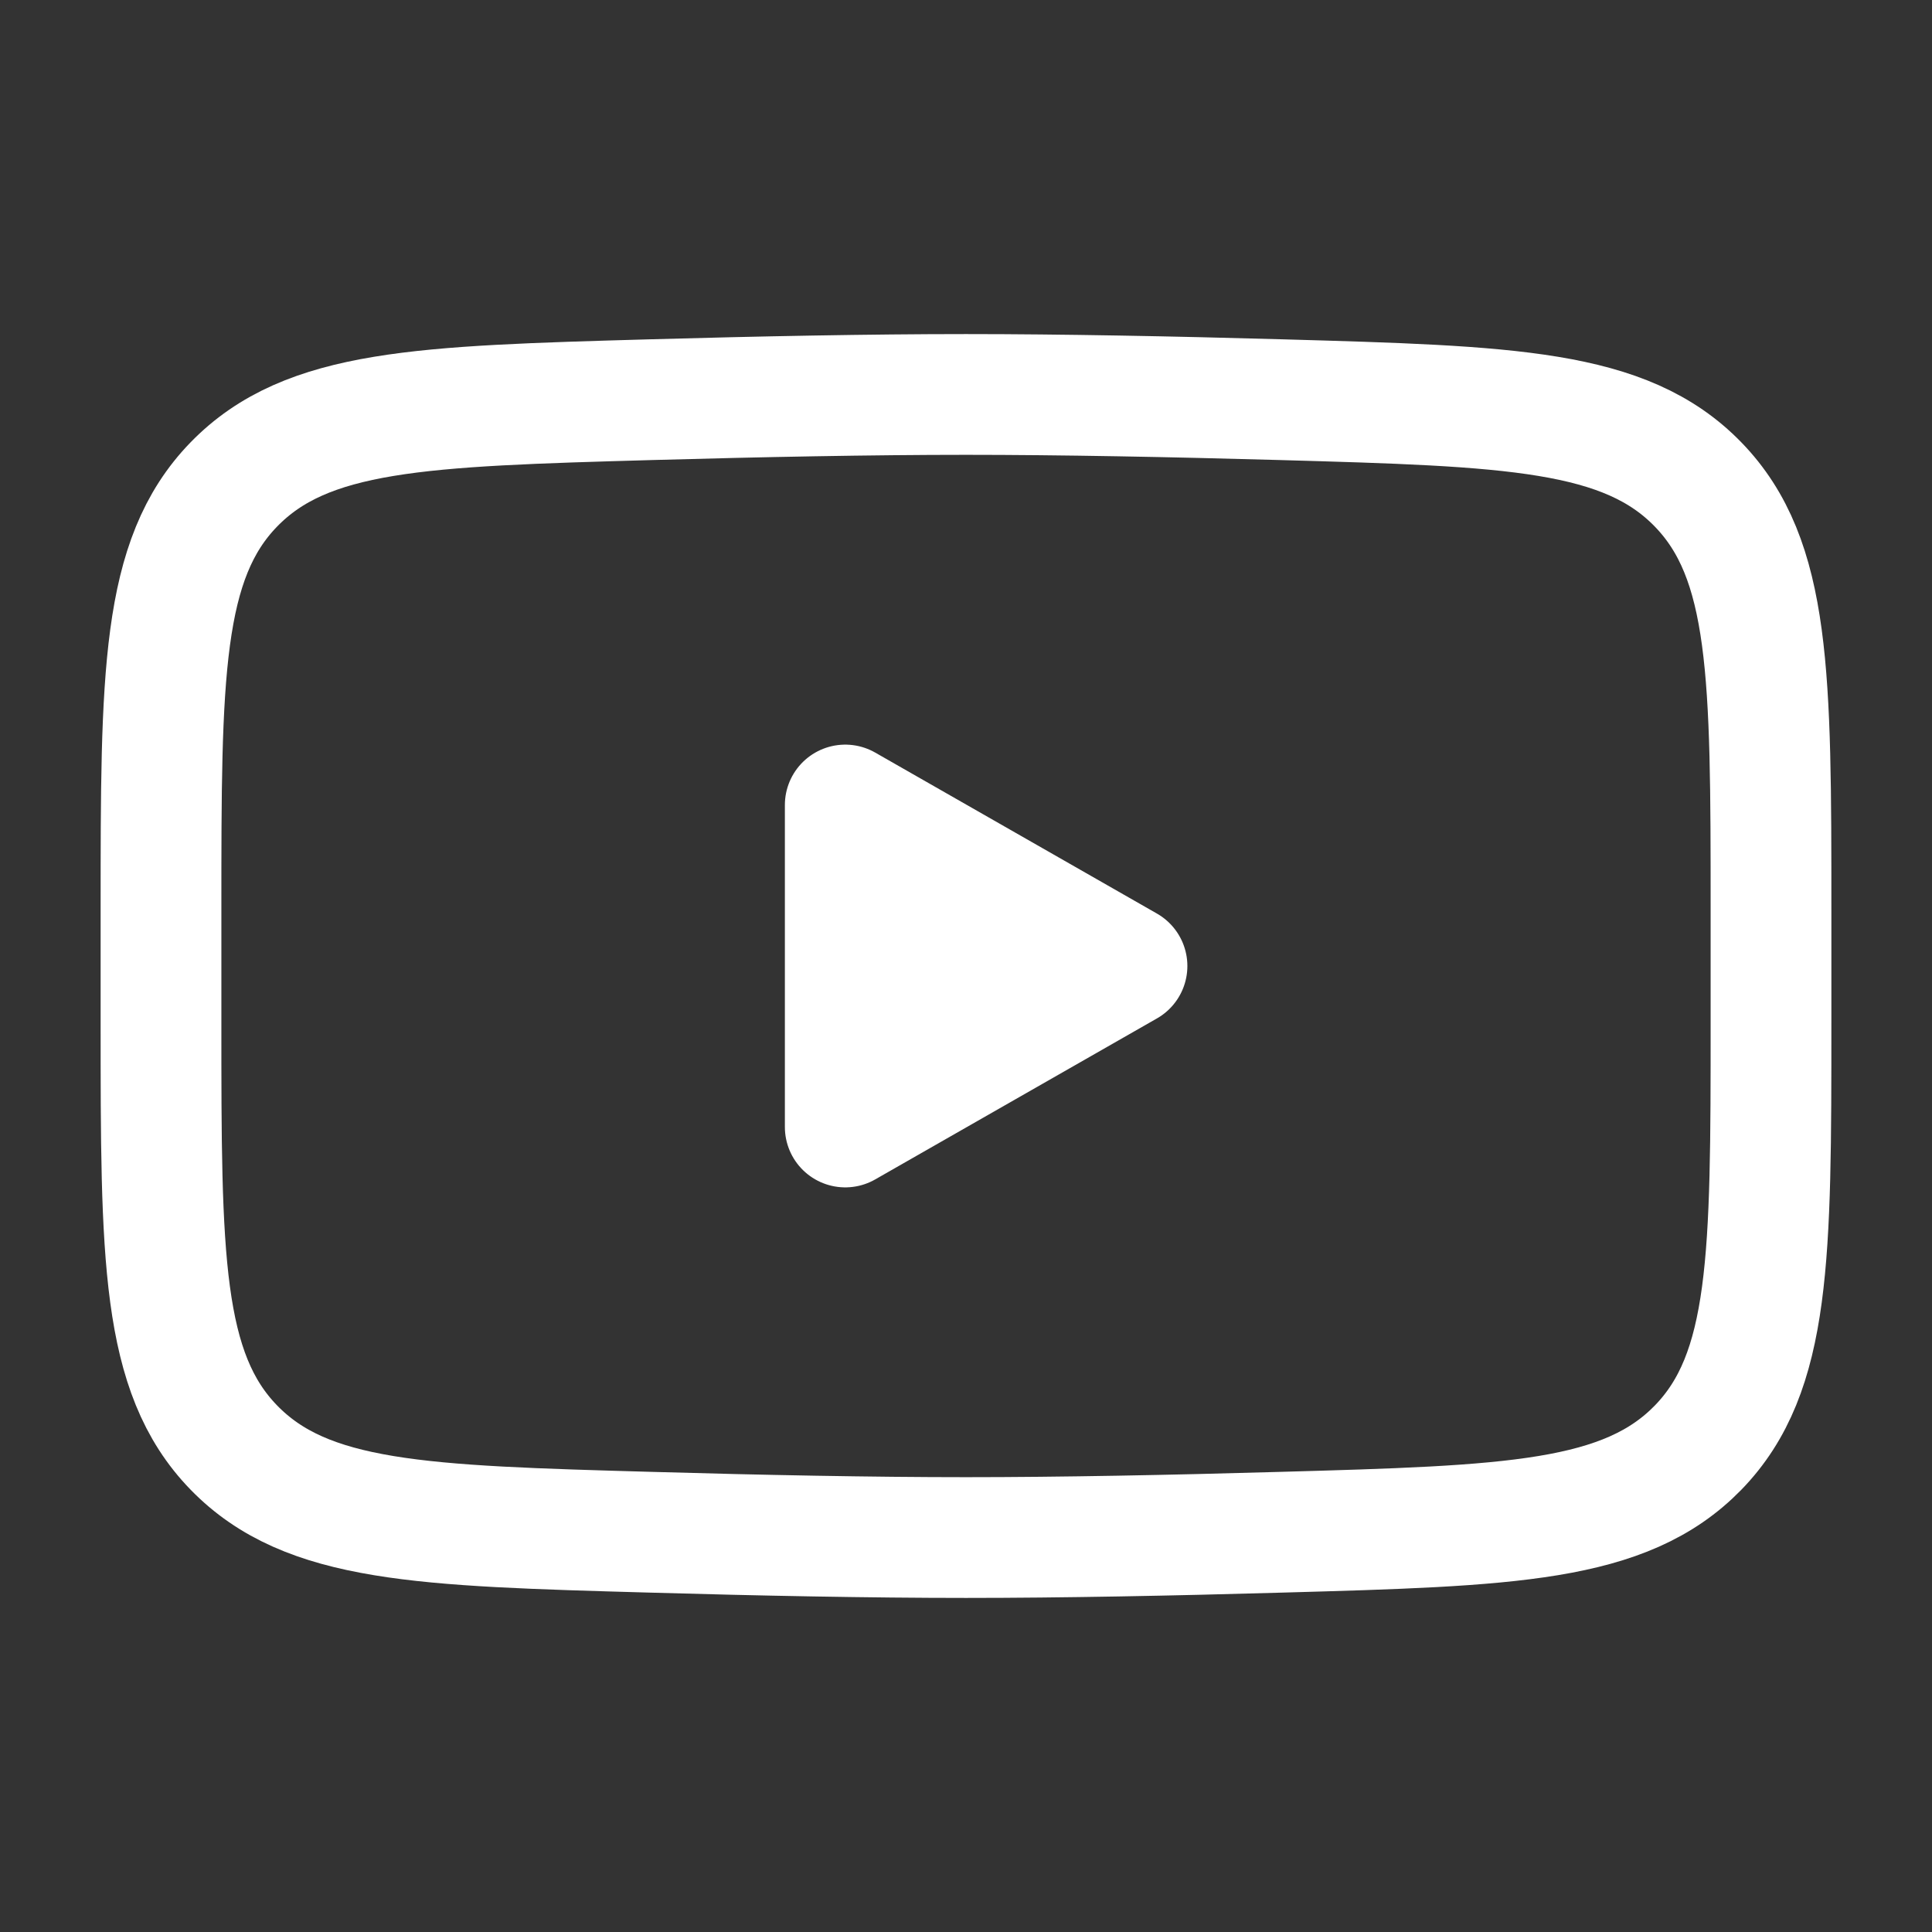 <svg width="78" height="78" viewBox="0 0 78 78" fill="none" xmlns="http://www.w3.org/2000/svg">
<rect x="0" y="0" width="78" height="78" fill="#333333" stroke="none"/>
<path d="M45.5 39L34.125 45.5V32.5L45.5 39Z" fill="white" stroke="white" stroke-width="4.875" stroke-linecap="round" stroke-linejoin="round"/>
<path d="M6.5 41.301V36.699C6.5 27.29 6.5 22.584 9.441 19.558C12.386 16.529 17.02 16.399 26.286 16.136C30.674 16.013 35.158 15.925 39 15.925C42.842 15.925 47.323 16.013 51.714 16.136C60.98 16.399 65.614 16.529 68.555 19.558C71.497 22.587 71.5 27.294 71.5 36.699V41.298C71.5 50.71 71.5 55.413 68.559 58.442C65.614 61.467 60.983 61.601 51.714 61.861C47.327 61.987 42.842 62.075 39 62.075C35.158 62.075 30.677 61.987 26.286 61.861C17.02 61.601 12.386 61.471 9.441 58.442C6.497 55.413 6.5 50.706 6.5 41.301Z" stroke="white" stroke-width="4.875"/>
</svg>
